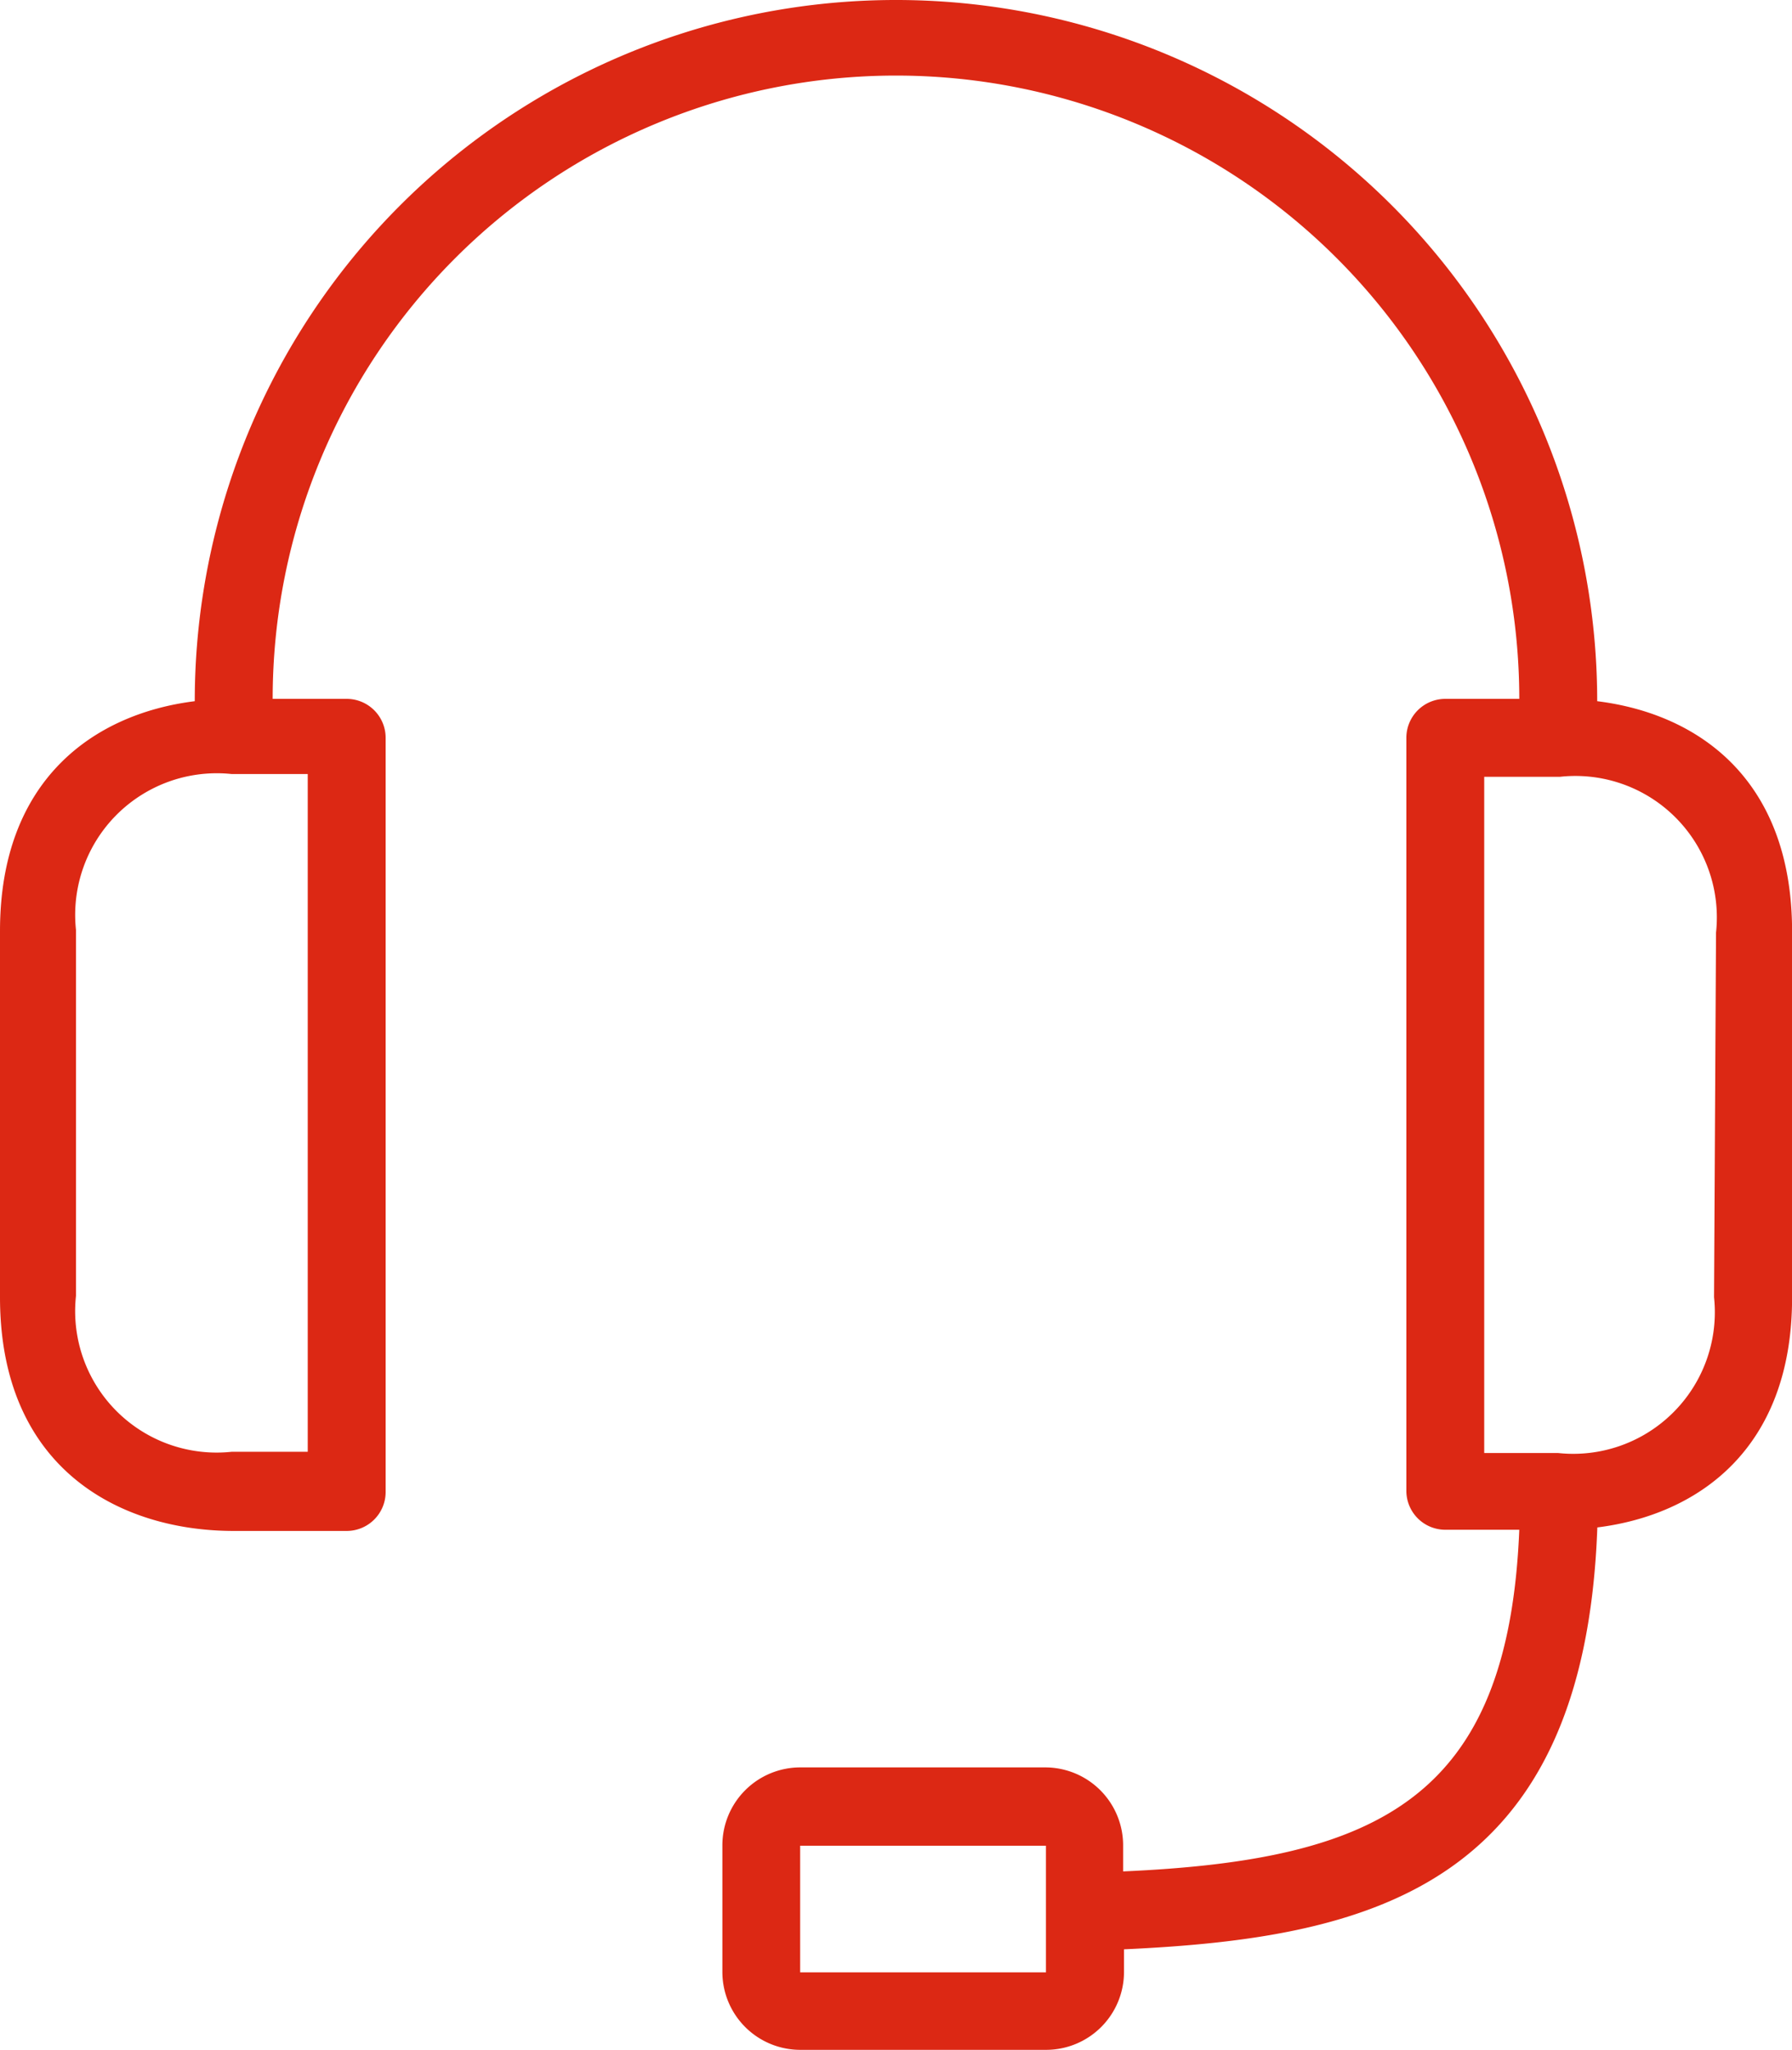 <svg id="Group_115" data-name="Group 115" xmlns="http://www.w3.org/2000/svg" width="40.733" height="46.595" viewBox="0 0 40.733 46.595">
  <path id="Path_74" data-name="Path 74" d="M62.785,15.939a15.939,15.939,0,0,0-31.878,0c-2.276.283-4.427,1.771-4.427,5.224v8.324c0,3.9,2.727,5.313,5.313,5.313h2.568a.886.886,0,0,0,.885-.885V16.771a.886.886,0,0,0-.885-.885H32.678a14.168,14.168,0,1,1,28.336,0H59.332a.886.886,0,0,0-.885.885V33.888a.886.886,0,0,0,.885.885h1.682c-.248,6.083-3.17,7.509-9.005,7.766v-.593a1.771,1.771,0,0,0-1.771-1.771h-5.57A1.771,1.771,0,0,0,42.9,41.946v2.878a1.771,1.771,0,0,0,1.771,1.771h5.587a1.771,1.771,0,0,0,1.771-1.771V44.31c5.614-.257,10.467-1.417,10.759-9.59,2.276-.283,4.427-1.771,4.427-5.224V21.172C67.213,17.7,65.07,16.222,62.785,15.939Zm-29.31,1.656V33H31.749a3.215,3.215,0,0,1-3.542-3.542V21.137a3.219,3.219,0,0,1,3.542-3.542Zm16.78,25.892v1.346H44.668V41.955h5.587Zm15.186-14A3.219,3.219,0,0,1,61.9,33.029H60.217V17.657h1.727A3.215,3.215,0,0,1,65.486,21.2Z" transform="translate(-26.48)" fill="#dc2814"/>
</svg>
